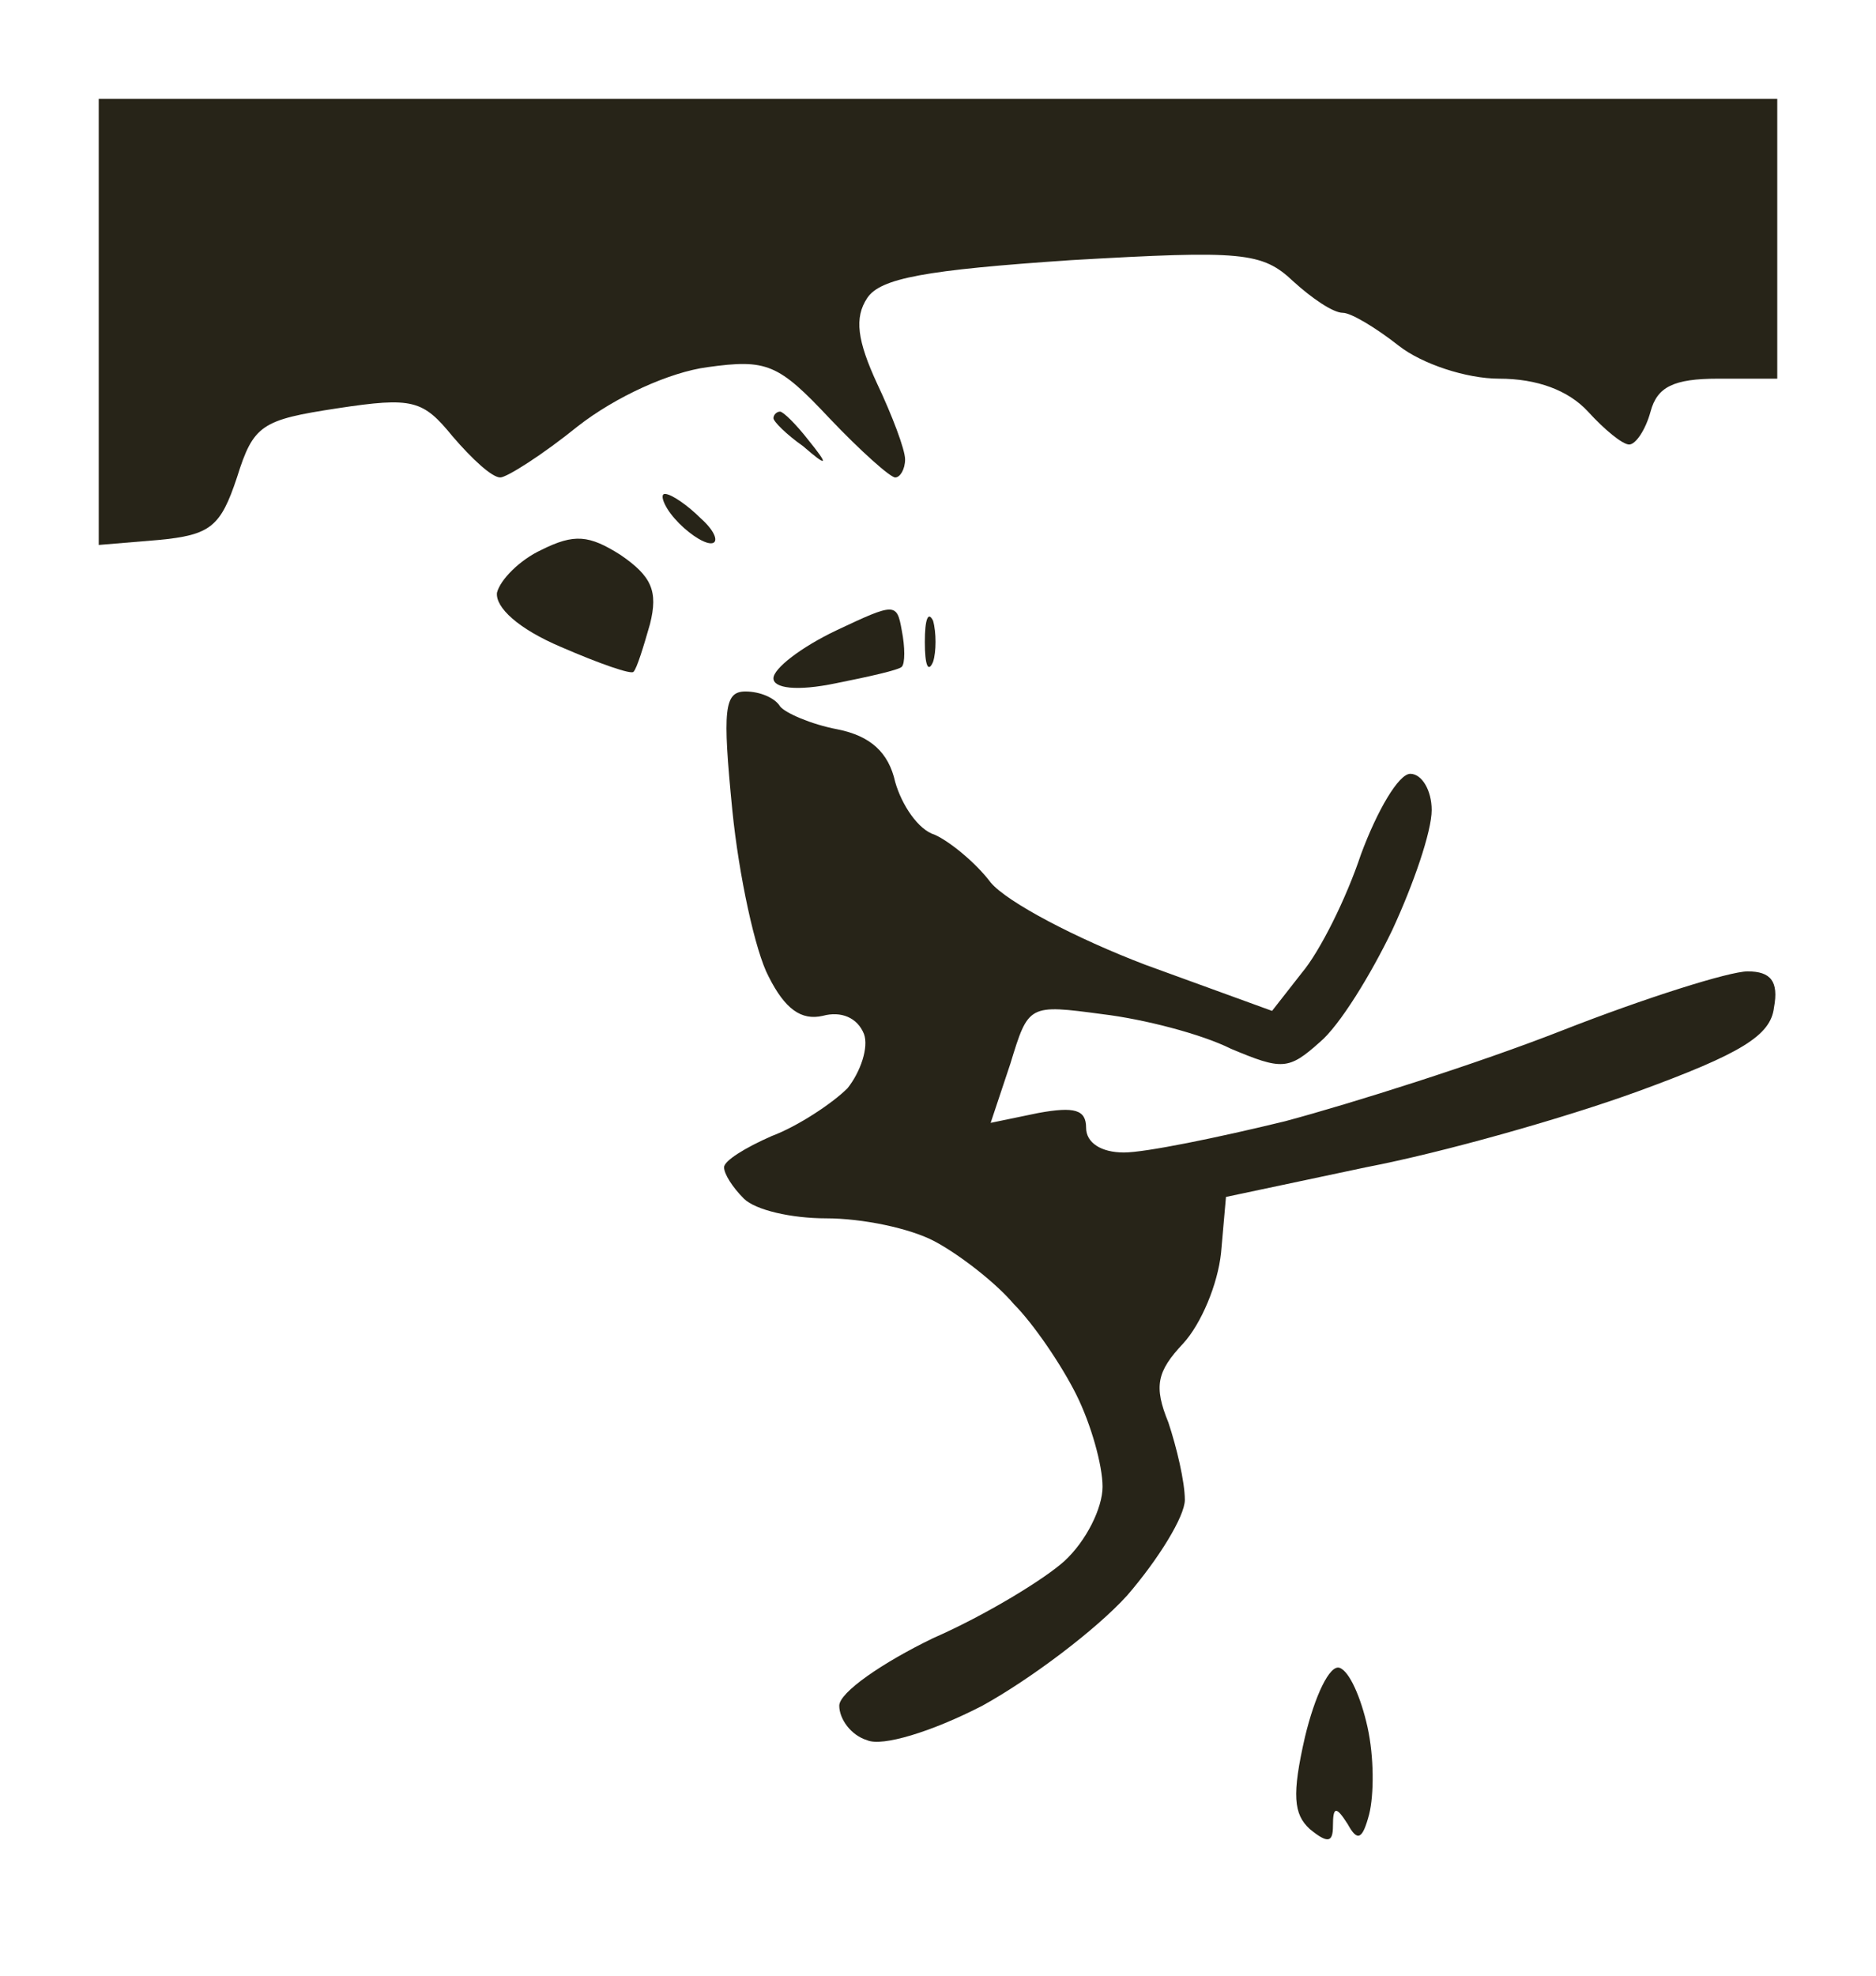 <?xml version="1.0" standalone="no"?>
<!DOCTYPE svg PUBLIC "-//W3C//DTD SVG 20010904//EN"
 "http://www.w3.org/TR/2001/REC-SVG-20010904/DTD/svg10.dtd">
<svg version="1.0" xmlns="http://www.w3.org/2000/svg"
 width="100%" height="100%" viewBox="0 0 114 120"
 preserveAspectRatio="xMidYMid meet">
<rect width="114" height="120" fill="#ffffff" stroke="none"/><g transform="translate(0,120) scale(0.1,-0.1)"
fill="#272418" stroke="none">
<path d="M570 1140 l-510 0 0 -136 0 -135 36 3 c32 3 38 8 48 38 10 32 15 35
61 42 46 7 52 5 70 -17 12 -14 24 -25 29 -25 4 0 26 14 47 31 23 18 56 33 79
36 36 5 43 2 74 -31 19 -20 37 -36 40 -36 3 0 6 5 6 11 0 6 -8 27 -17 46 -12
26 -14 40 -6 52 8 12 35 17 124 23 104 6 116 5 135 -13 11 -10 24 -19 30 -19
5 0 20 -9 34 -20 14 -11 41 -20 61 -20 23 0 42 -7 54 -20 10 -11 21 -20 25
-20 4 0 10 9 13 20 4 15 14 20 41 20 l36 0 0 85 0 85 -510 0z"/>
<path d="M474 950 c-2 0 -4 -2 -4 -4 0 -2 8 -10 18 -17 15 -13 16 -12 3 4 -7
9 -15 17 -17 17z"/>
<path d="M404 900 c-3 0 -1 -7 6 -15 7 -8 17 -15 22 -15 5 0 3 7 -6 15 -8 8
-18 15 -22 15z"/>
<path d="M377 863 c-19 12 -28 13 -48 3 -13 -6 -25 -18 -27 -26 -1 -9 13 -22
39 -33 23 -10 43 -17 44 -15 2 2 6 15 10 29 5 20 1 29 -18 42z"/>
<path d="M548 817 c-3 17 -4 17 -40 0 -21 -10 -38 -23 -38 -29 0 -6 14 -8 38
-3 20 4 38 8 40 10 2 2 2 12 0 22z"/>
<path d="M567 823 c-3 6 -5 1 -5 -13 0 -14 2 -19 5 -12 2 6 2 18 0 25z"/>
<path d="M453 780 c-13 0 -14 -11 -8 -72 4 -40 14 -86 22 -101 10 -20 20 -27
33 -24 11 3 21 -1 25 -11 3 -8 -2 -23 -10 -33 -9 -9 -30 -23 -46 -29 -16 -7
-29 -15 -29 -19 0 -4 5 -12 12 -19 7 -7 29 -12 50 -12 22 0 51 -6 66 -14 15
-8 37 -25 48 -38 12 -12 29 -37 38 -55 9 -18 16 -43 16 -56 0 -13 -10 -33 -23
-45 -12 -11 -48 -33 -80 -47 -31 -15 -57 -33 -57 -41 0 -8 7 -18 17 -21 9 -4
39 5 70 21 29 16 69 46 88 67 19 22 35 48 35 58 0 11 -5 32 -10 47 -9 22 -7
31 9 48 11 12 21 36 23 55 l3 34 85 18 c47 9 121 30 165 46 63 23 81 34 83 51
3 16 -2 22 -16 22 -11 0 -62 -16 -113 -36 -51 -20 -127 -44 -168 -55 -41 -10
-85 -19 -98 -19 -14 0 -23 6 -23 15 0 11 -7 13 -29 9 l-29 -6 12 36 c11 36 11
36 56 30 25 -3 60 -12 78 -21 31 -13 35 -13 54 4 12 10 31 41 44 68 13 28 24
60 24 73 0 12 -6 22 -13 22 -7 0 -20 -22 -30 -49 -9 -27 -25 -59 -36 -72 l-18
-23 -77 28 c-42 16 -84 38 -94 50 -9 12 -25 25 -34 29 -10 3 -20 18 -24 32 -4
18 -15 28 -35 32 -16 3 -32 10 -35 14 -3 5 -12 9 -21 9z"/>
<path d="M814 187 c-6 2 -15 -17 -21 -42 -8 -35 -7 -47 3 -56 11 -9 14 -8 14
2 0 12 2 12 9 1 6 -11 9 -9 13 6 3 12 3 35 -1 53 -4 18 -11 34 -17 36z"/>
</g>
</svg>
